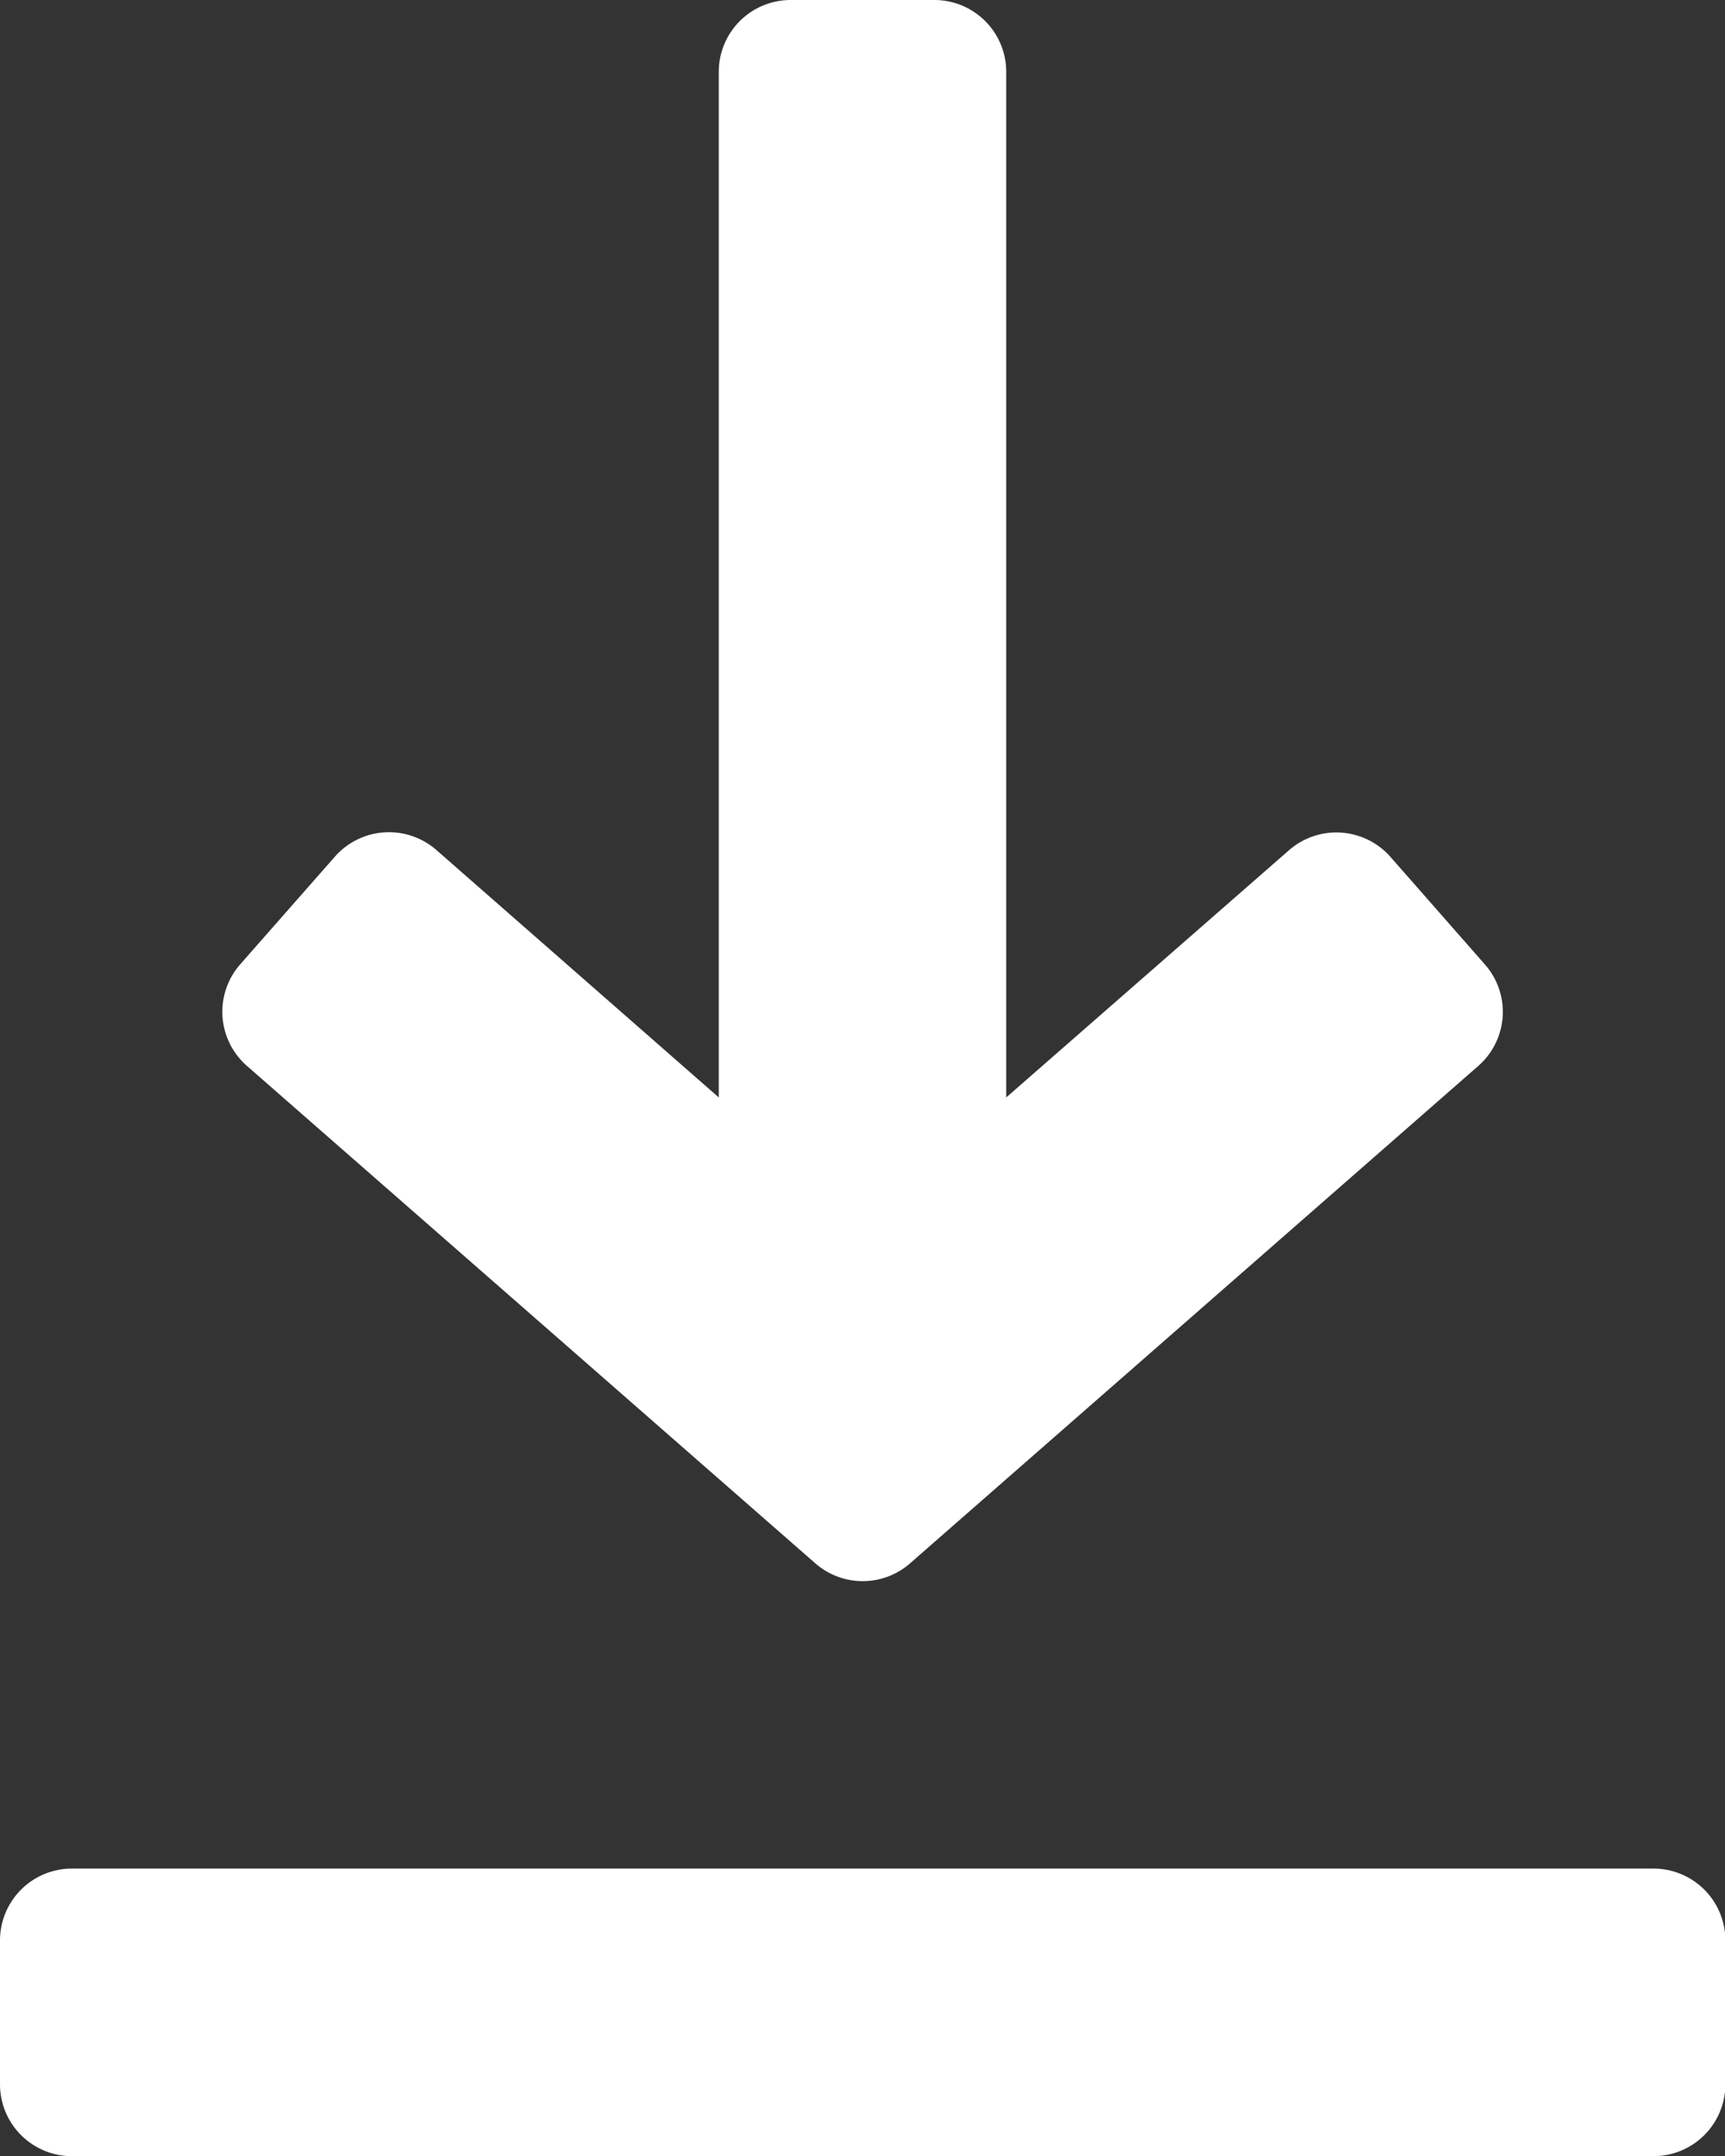 <svg xmlns="http://www.w3.org/2000/svg" width="13.771" height="17.214" viewBox="0 0 13.771 17.214">
  <rect x="0" y="0" width="13.771" height="17.214" fill="#333333" stroke="none"/>
  <g transform="translate(-48)">
    <g transform="translate(49.775)">
      <g transform="translate(0)">
        <path d="M107.561,7.7l-.756-.861A.575.575,0,0,0,106,6.786L103.74,8.762V.574A.574.574,0,0,0,103.167,0h-1.148a.574.574,0,0,0-.574.574V8.762L99.19,6.786a.575.575,0,0,0-.809.053l-.756.86a.574.574,0,0,0,.053.811l4.538,3.972a.574.574,0,0,0,.756,0l4.537-3.972A.573.573,0,0,0,107.561,7.7Z" transform="translate(-97.482 0)" fill="#fff"/>
      </g>
    </g>
    <g transform="translate(48 14.919)">
      <g>
        <path d="M61.2,416H48.574a.574.574,0,0,0-.574.574v1.148a.574.574,0,0,0,.574.574H61.2a.574.574,0,0,0,.574-.574v-1.148A.574.574,0,0,0,61.2,416Z" transform="translate(-48 -416)" fill="#fff"/>
      </g>
    </g>
  </g>
</svg>
